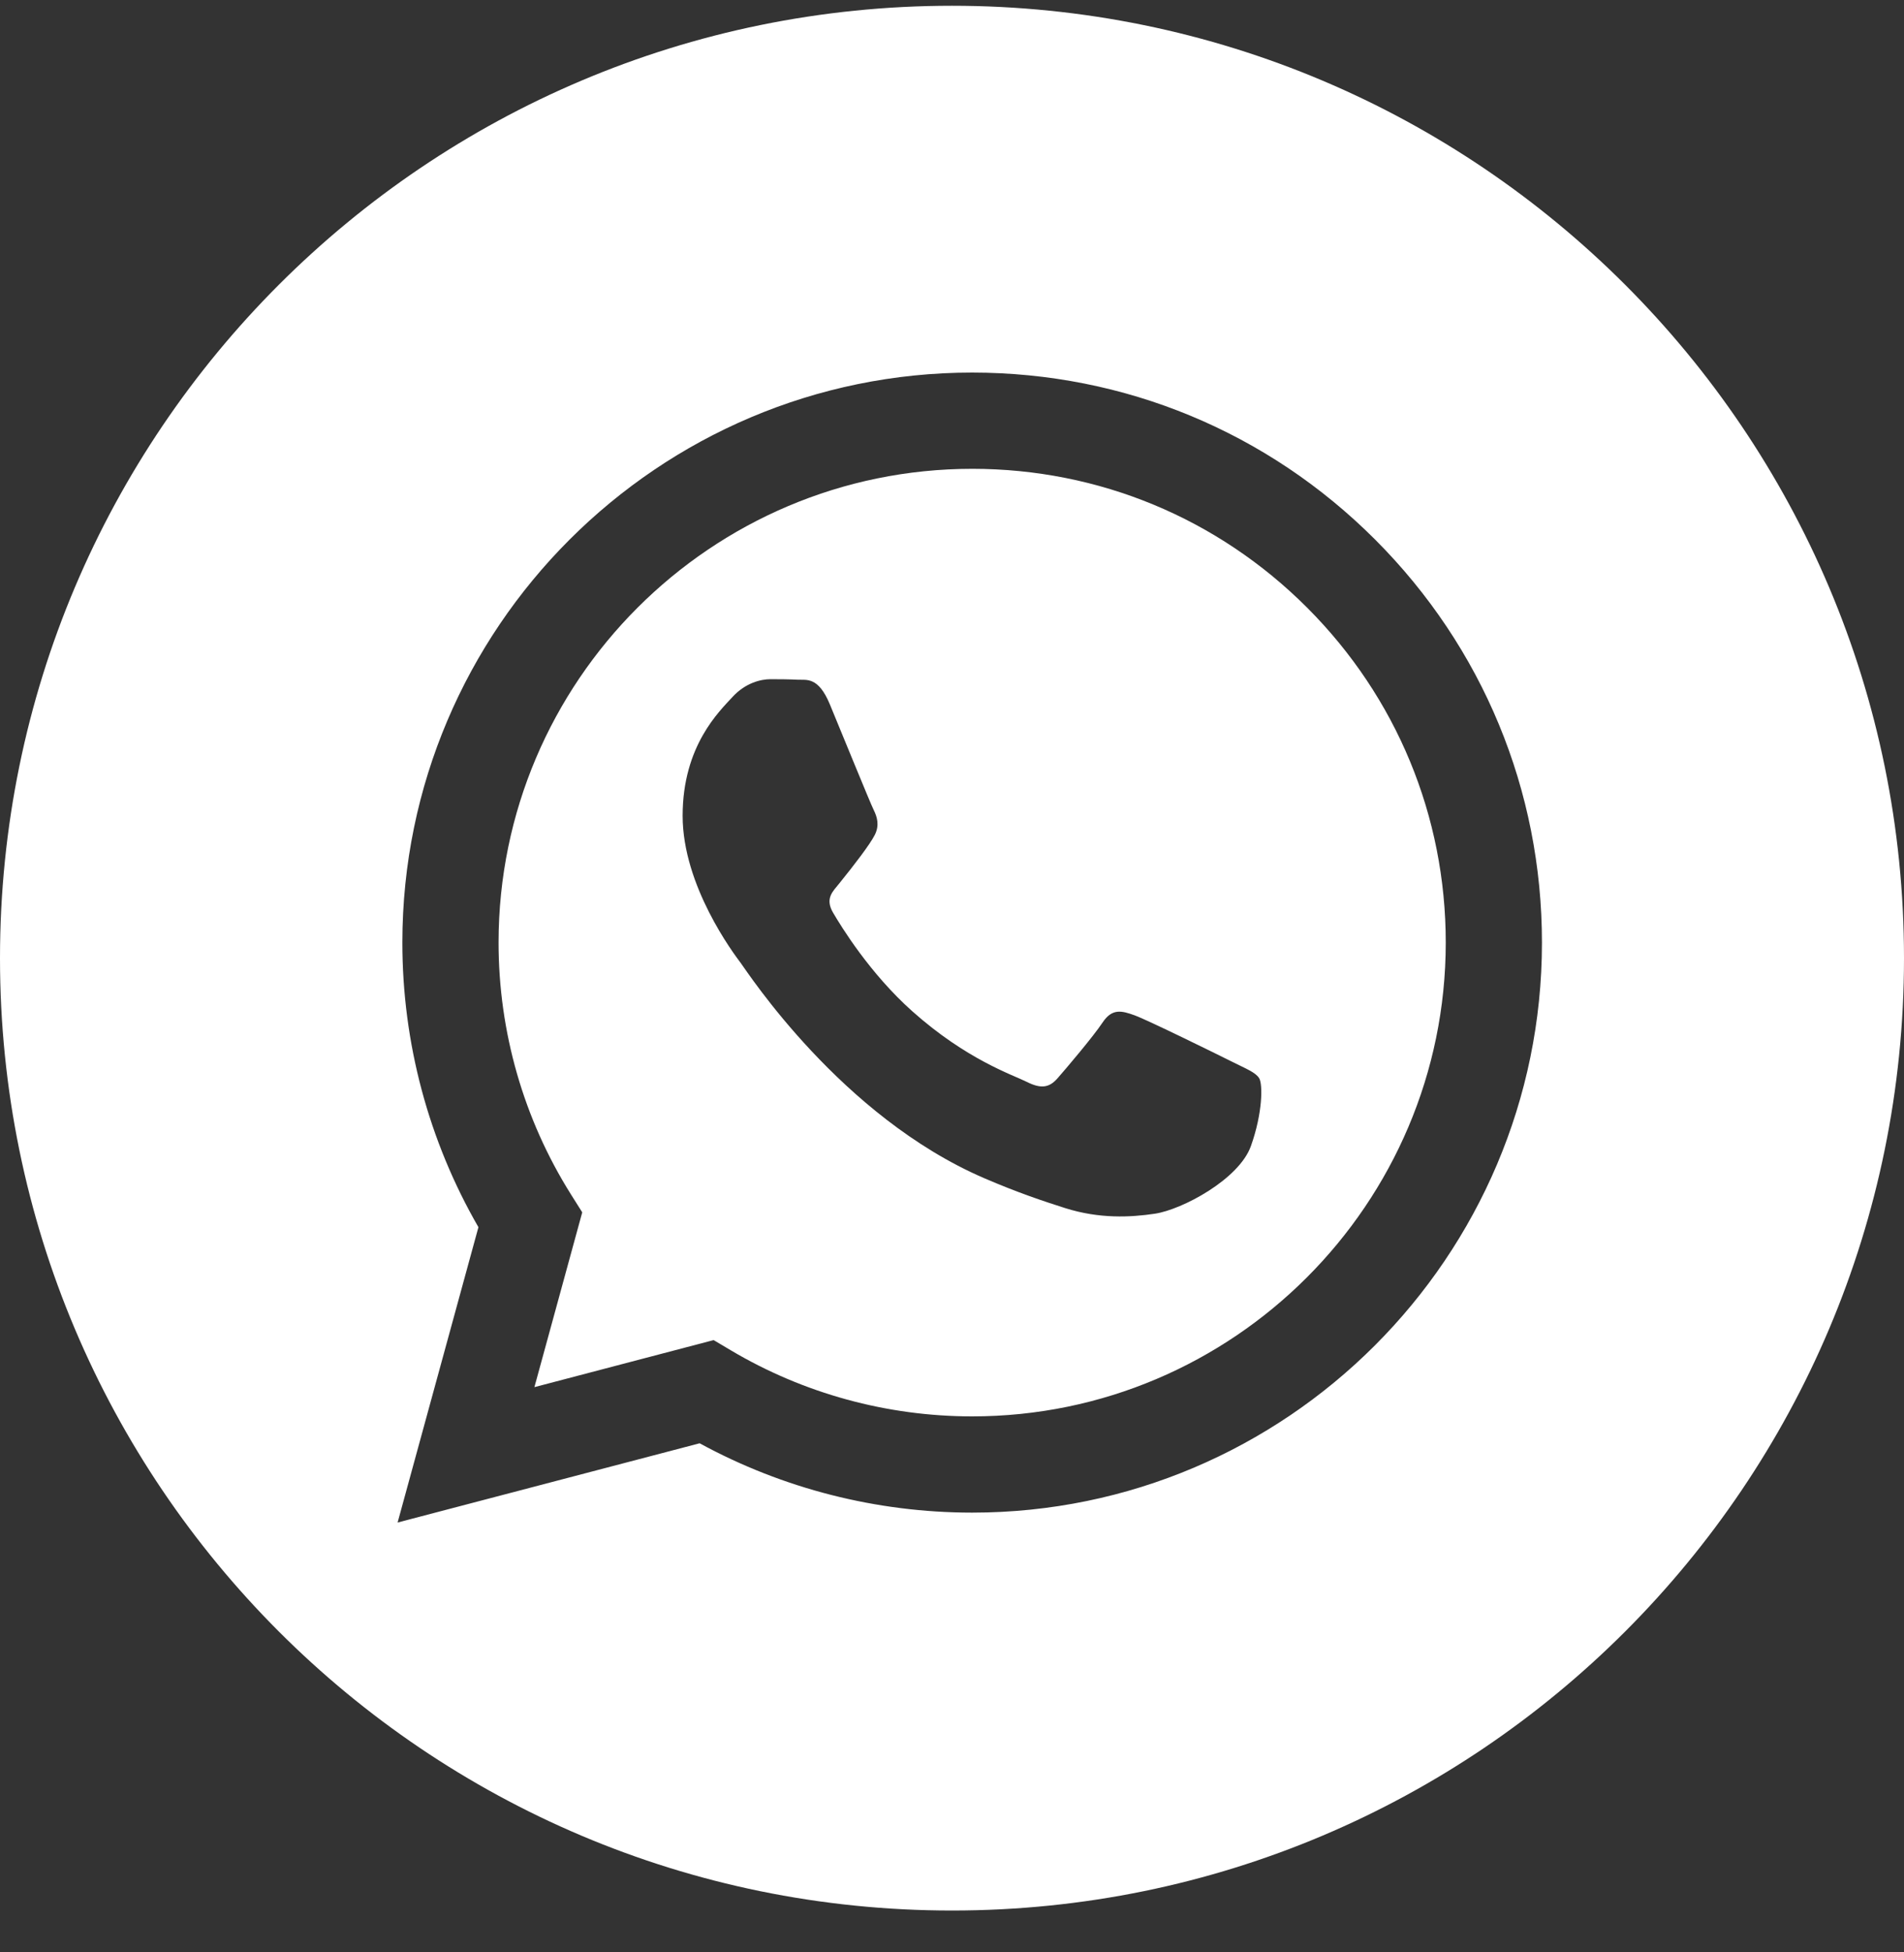 <?xml version="1.0" encoding="utf-8"?>
<svg xmlns="http://www.w3.org/2000/svg" fill="none" height="41" viewBox="0 0 40 41" width="40">
<rect x="0" y="0" width="40" height="41" fill="#333333" stroke="none"/>
<path d="M20 0.121C8.956 0.121 0 9.077 0 20.121C0 31.165 8.956 40.121 20 40.121C31.044 40.121 40 31.165 40 20.121C40 9.077 31.044 0.121 20 0.121ZM20.424 31.765C20.424 31.765 20.424 31.765 20.424 31.765H20.419C18.416 31.764 16.447 31.262 14.698 30.309L8.353 31.973L10.051 25.771C9.004 23.957 8.452 21.898 8.453 19.789C8.456 13.191 13.826 7.824 20.424 7.824C23.626 7.825 26.631 9.071 28.891 11.333C31.151 13.595 32.395 16.601 32.394 19.799C32.391 26.397 27.021 31.765 20.424 31.765Z" fill="white"/>
<path d="M20.428 9.845C14.94 9.845 10.477 14.306 10.474 19.79C10.474 21.669 11 23.5 11.995 25.083L12.232 25.459L11.227 29.13L14.992 28.142L15.356 28.358C16.883 29.264 18.634 29.743 20.42 29.744H20.424C25.907 29.744 30.37 25.282 30.373 19.798C30.374 17.14 29.34 14.642 27.462 12.762C25.583 10.882 23.085 9.846 20.428 9.845ZM26.28 24.066C26.031 24.765 24.836 25.402 24.261 25.488C23.746 25.565 23.094 25.597 22.377 25.37C21.943 25.232 21.386 25.048 20.672 24.74C17.672 23.445 15.712 20.425 15.563 20.225C15.413 20.025 14.341 18.604 14.341 17.132C14.341 15.66 15.114 14.937 15.388 14.637C15.662 14.338 15.987 14.263 16.186 14.263C16.385 14.263 16.585 14.265 16.759 14.274C16.943 14.283 17.189 14.204 17.432 14.787C17.681 15.386 18.279 16.857 18.354 17.007C18.429 17.157 18.479 17.331 18.379 17.531C18.279 17.73 17.948 18.161 17.631 18.553C17.499 18.718 17.326 18.864 17.5 19.164C17.675 19.463 18.275 20.442 19.164 21.235C20.307 22.254 21.27 22.569 21.57 22.719C21.868 22.869 22.043 22.844 22.217 22.644C22.392 22.445 22.965 21.771 23.164 21.472C23.364 21.172 23.563 21.223 23.837 21.322C24.112 21.422 25.582 22.145 25.881 22.295C26.18 22.445 26.379 22.52 26.454 22.644C26.529 22.769 26.529 23.368 26.28 24.066Z" fill="white"/>
</svg>